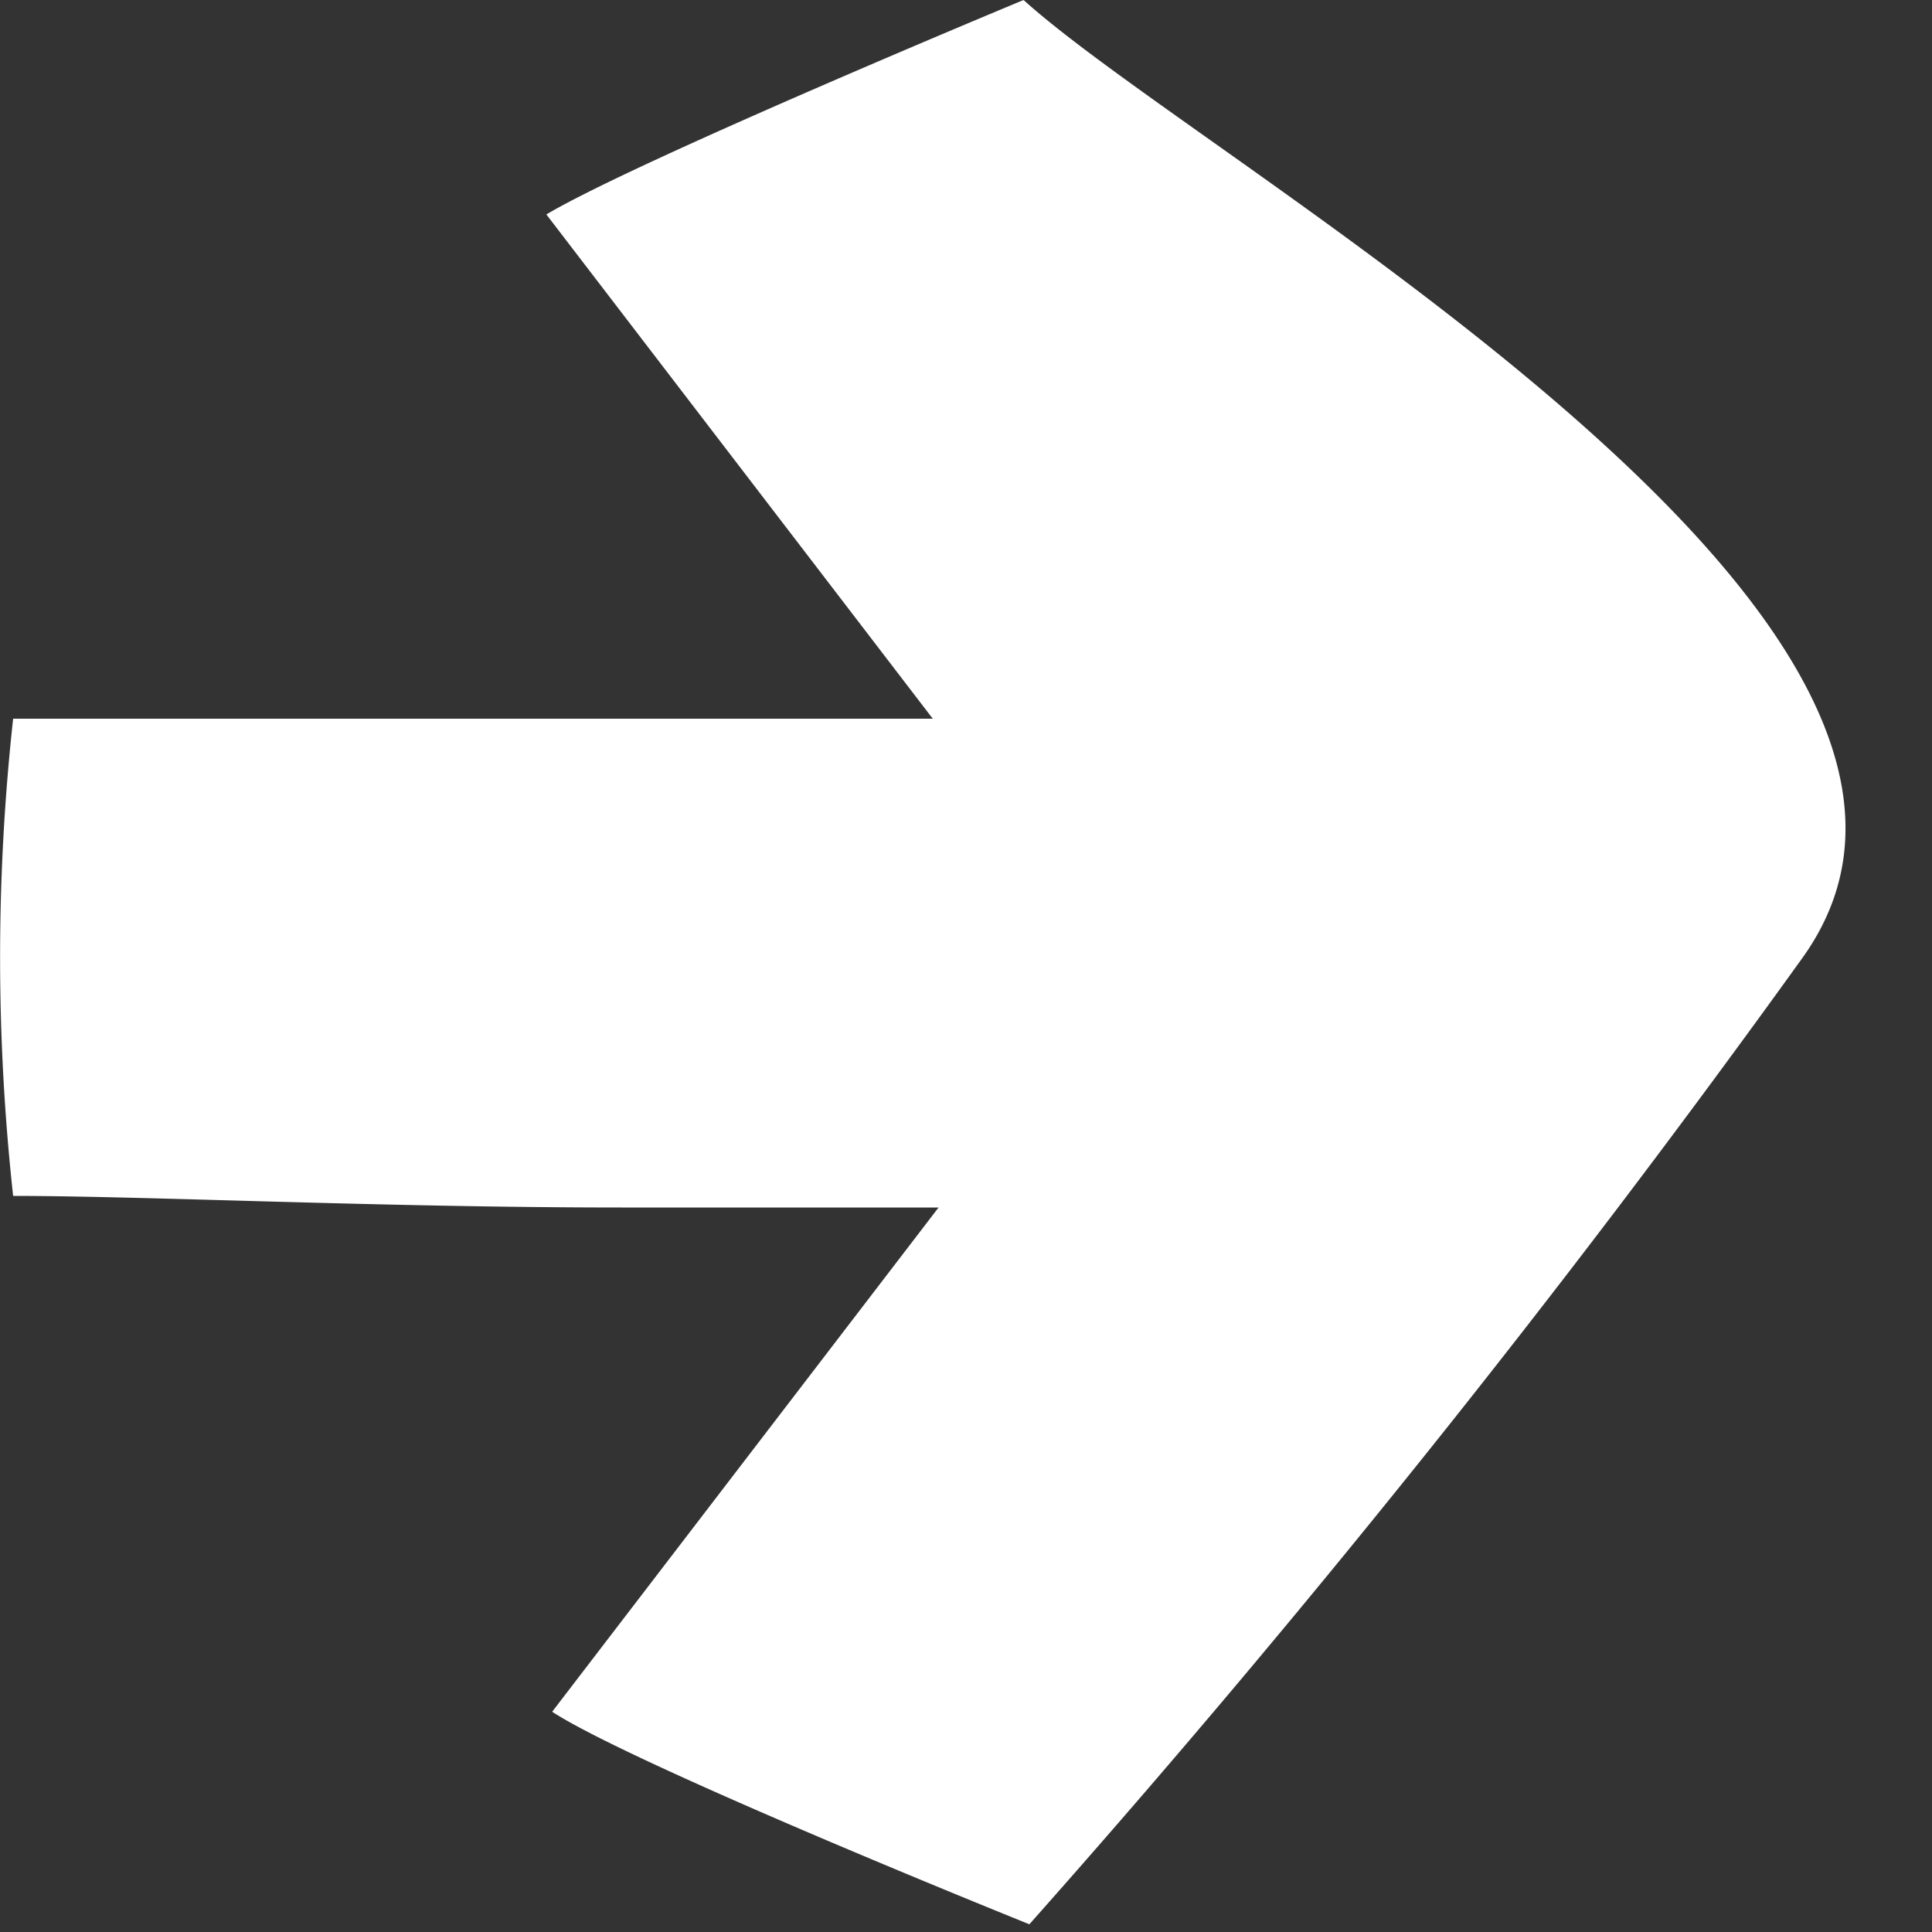 <svg viewBox="0 0 10 10" xmlns="http://www.w3.org/2000/svg" fill-rule="evenodd" clip-rule="evenodd" stroke-linejoin="round" stroke-miterlimit="2"><rect x="0" y="0" width="10" height="10" fill="#333333" stroke="none"/><path d="M5.298 0s-2 .83-2.47 1.11l2 2.61H.068c-.09.821-.09 1.649 0 2.47.68 0 1.91.06 3.15.06h1.64l-2 2.61c.43.28 2.47 1.1 2.47 1.1a62.414 62.414 0 004-5C10.575 3.226 6.258.87 5.298 0z" fill="#fff" fill-rule="nonzero"/></svg>